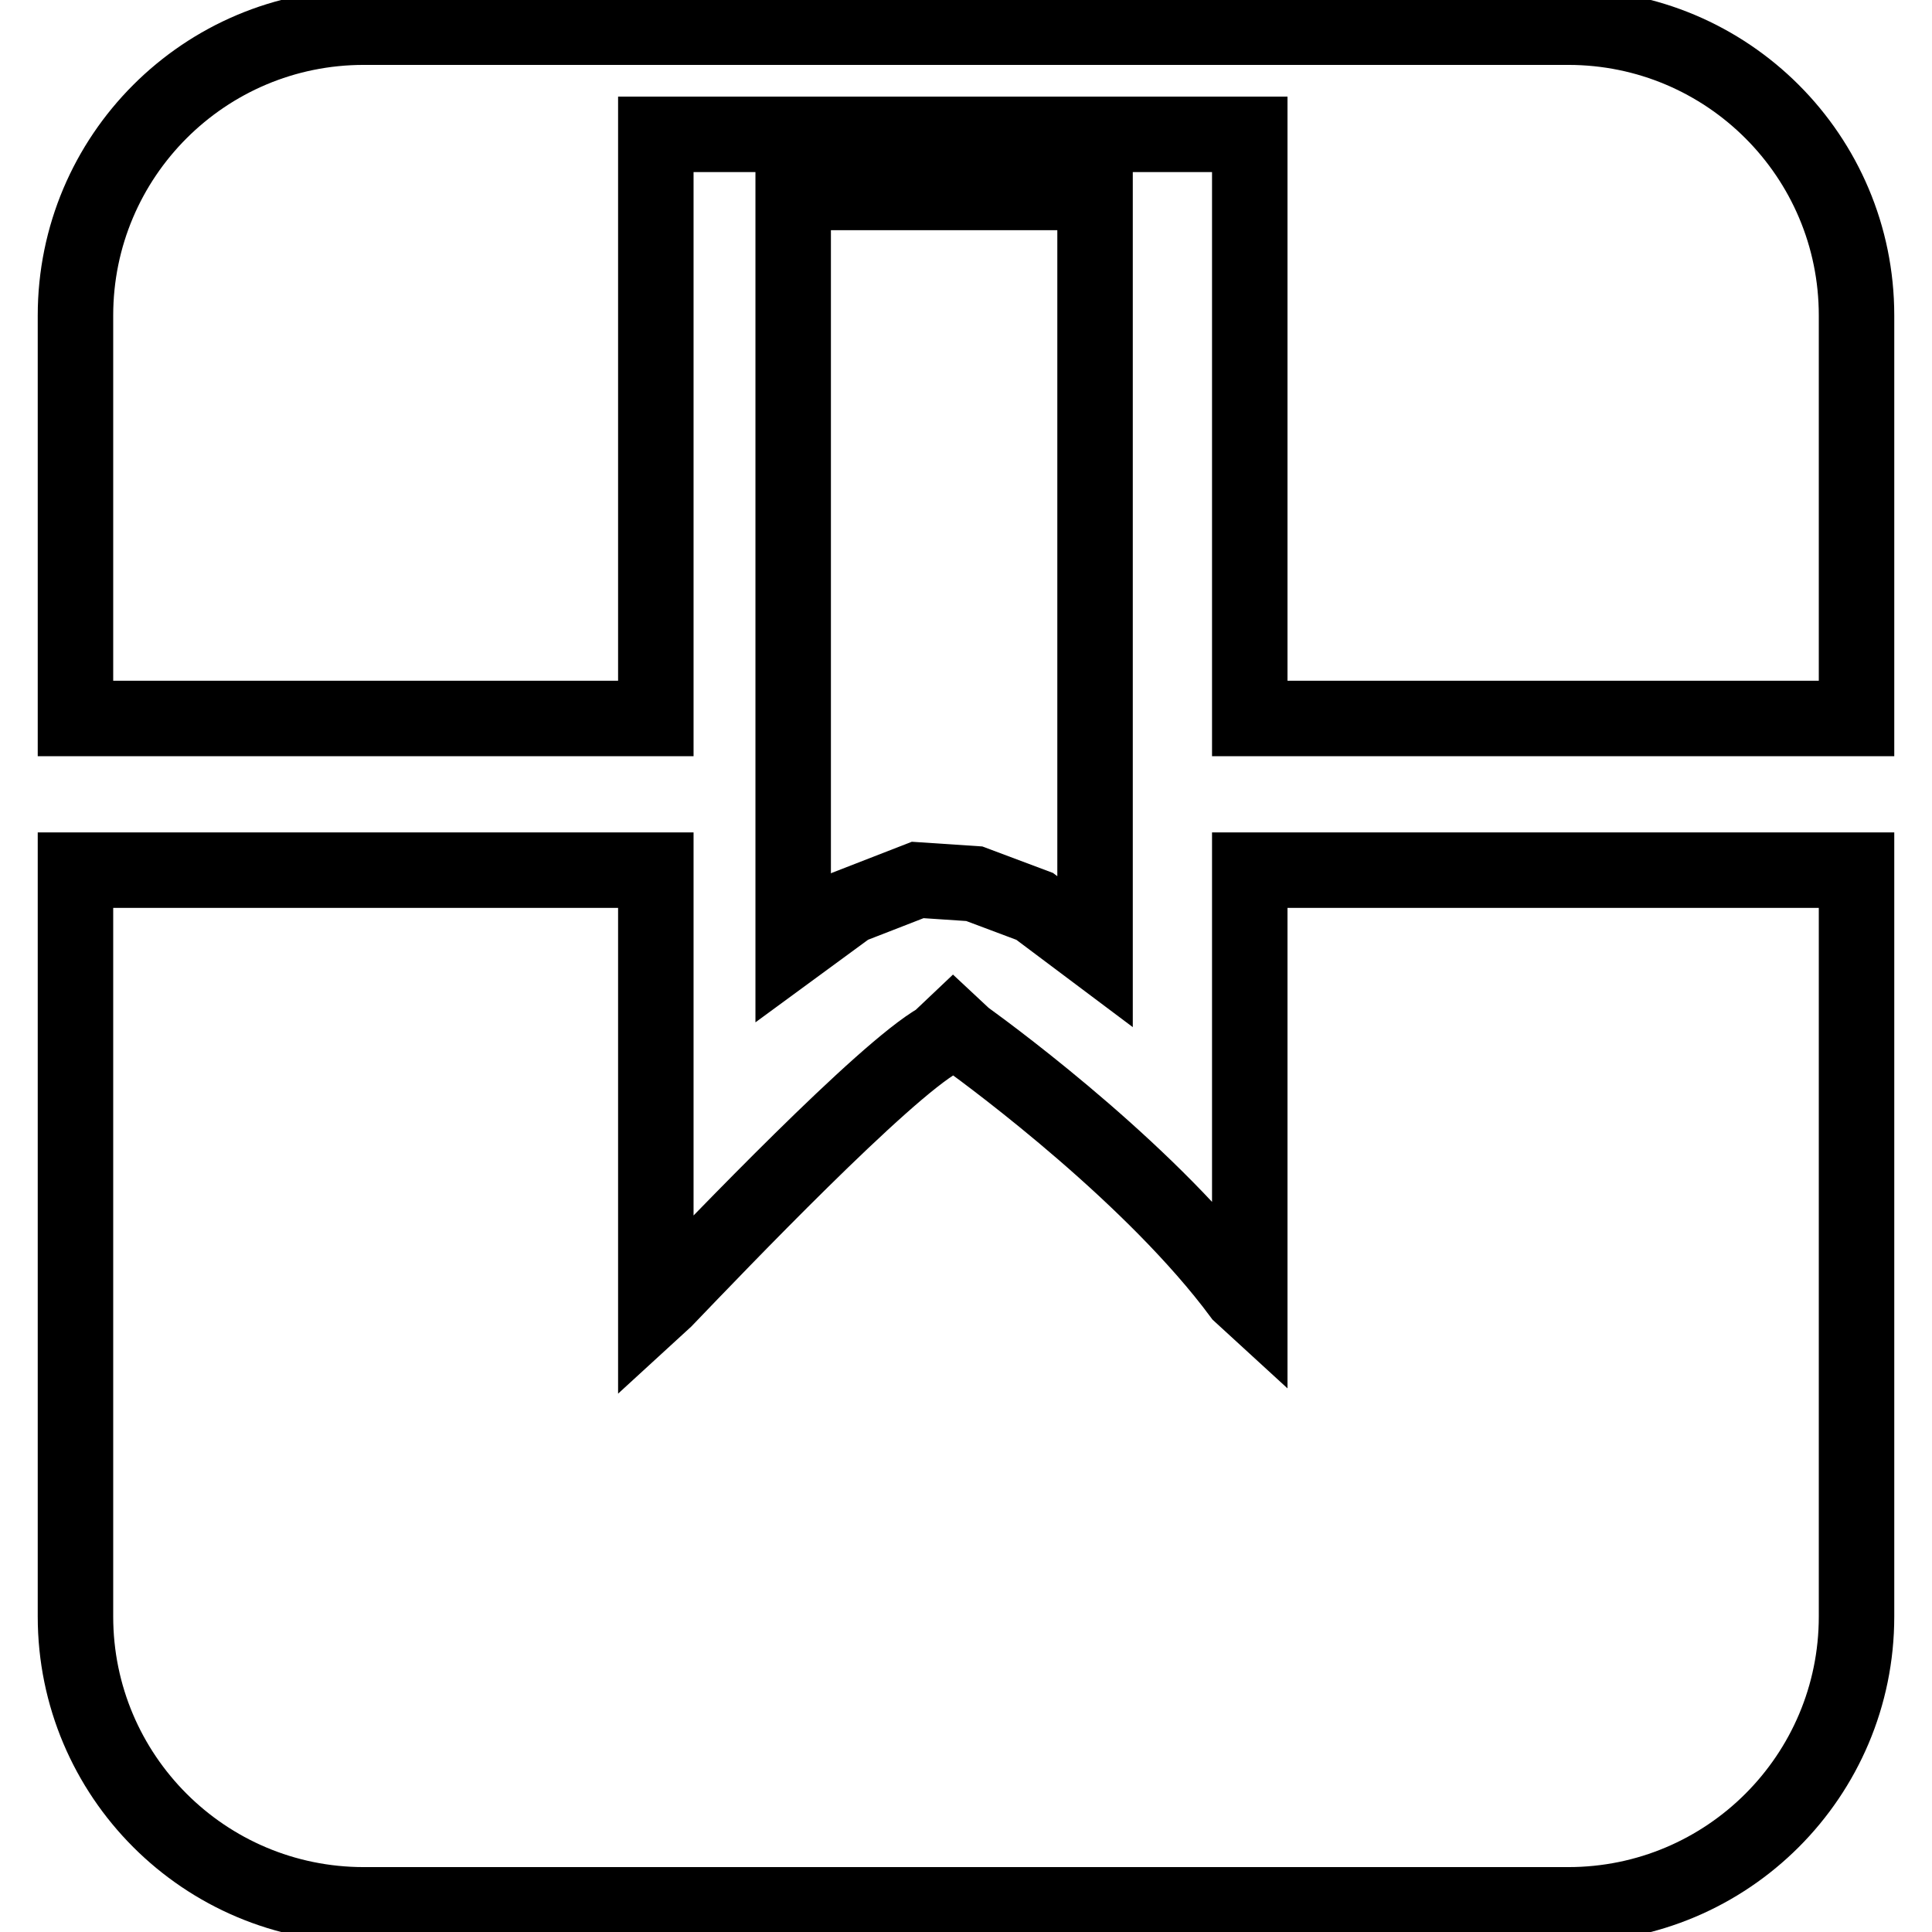 <?xml version="1.0" encoding="utf-8"?>
<!-- Svg Vector Icons : http://www.onlinewebfonts.com/icon -->
<!DOCTYPE svg PUBLIC "-//W3C//DTD SVG 1.1//EN" "http://www.w3.org/Graphics/SVG/1.1/DTD/svg11.dtd">
<svg version="1.1" xmlns="http://www.w3.org/2000/svg" xmlns:xlink="http://www.w3.org/1999/xlink" x="0px" y="0px" viewBox="0 0 256 256" enable-background="new 0 0 256 256" xml:space="preserve">
<g> <path stroke-width="10" fill-opacity="0" stroke="#000000"  d="M105.1,25.5v100.1l7.5-5.5l9-3.5l7.5,0.5l8,3l8,6V25.5H105.1z M207.8,3.6H48.2C27.1,3.6,10,20.7,10,41.8 v53.4h76.9V17.8h78.7v77.4H246V41.8C246,20.7,228.9,3.6,207.8,3.6z M165.6,172.6l-1.2-1.1c-11.5-15.5-31.9-30.7-36.6-34.1l-1.5-1.4 l-1.9,1.8c-7.4,4.2-29.1,26.9-36.3,34.4l-1.2,1.1v-58H10v98.9c0,21.1,17.1,38.2,38.2,38.2h159.6c21.1,0,38.2-17.1,38.2-38.2v-98.9 h-80.4V172.6z"/></g>
</svg>